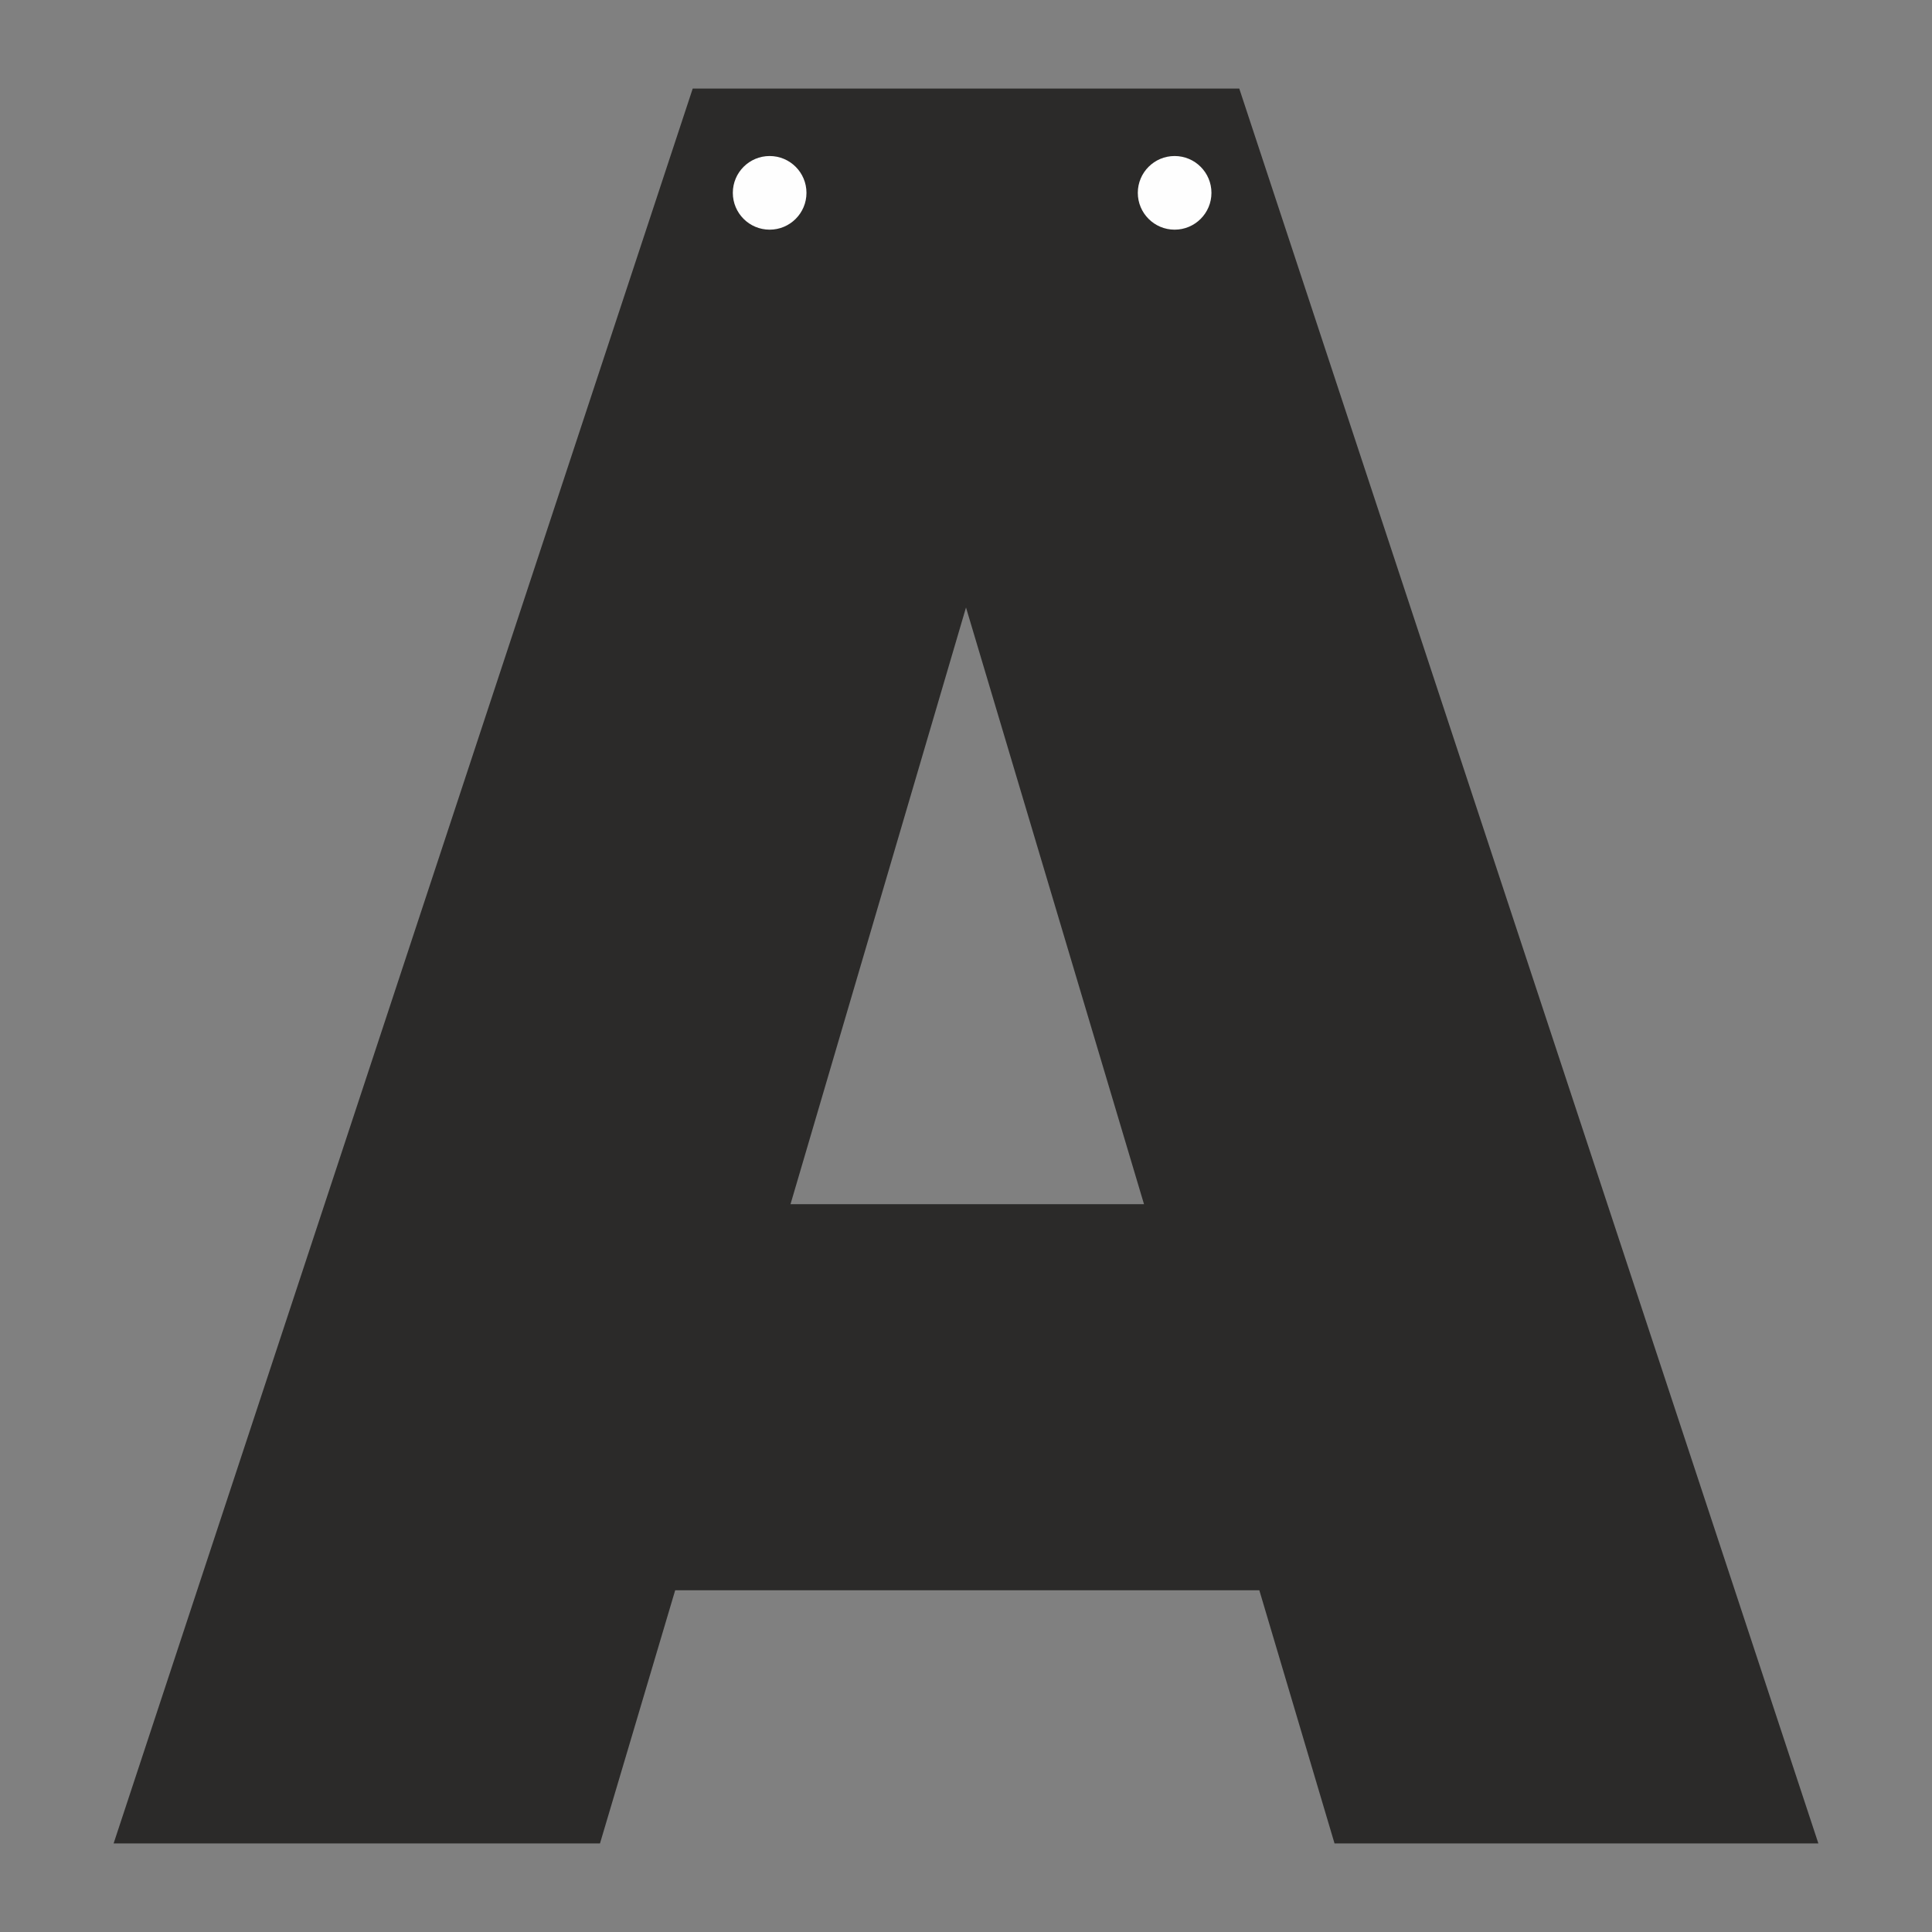 <?xml version="1.0" encoding="UTF-8"?> <svg xmlns="http://www.w3.org/2000/svg" xmlns:xlink="http://www.w3.org/1999/xlink" xmlns:xodm="http://www.corel.com/coreldraw/odm/2003" xml:space="preserve" width="25.4mm" height="25.4mm" version="1.1" style="shape-rendering:geometricPrecision; text-rendering:geometricPrecision; image-rendering:optimizeQuality; fill-rule:evenodd; clip-rule:evenodd" viewBox="0 0 2539.98 2539.98"><rect x="0" y="0" width="2539.98" height="2539.98" fill="#808080" stroke="none"/> <defs> <style type="text/css"> .fil1 {fill:#FEFEFE} .fil0 {fill:#2B2A29;fill-rule:nonzero} </style> </defs> <g id="Слой_x0020_1">  <g id="_1158976117216"> <path class="fil0" d="M1754.5 2423.57l-98.88 -332.89 -767.95 0 -98.88 332.89 -639.43 0 761.36 -2307.16 718.53 0 761.36 2307.16 -636.11 0zm-715.22 -840.46l464.73 0 -234.02 -784.44 -230.71 784.44z"></path> <circle class="fil1" cx="1011.85" cy="253.53" r="48.41"></circle> <circle class="fil1" cx="1544.27" cy="253.53" r="48.41"></circle> </g> </g> </svg> 